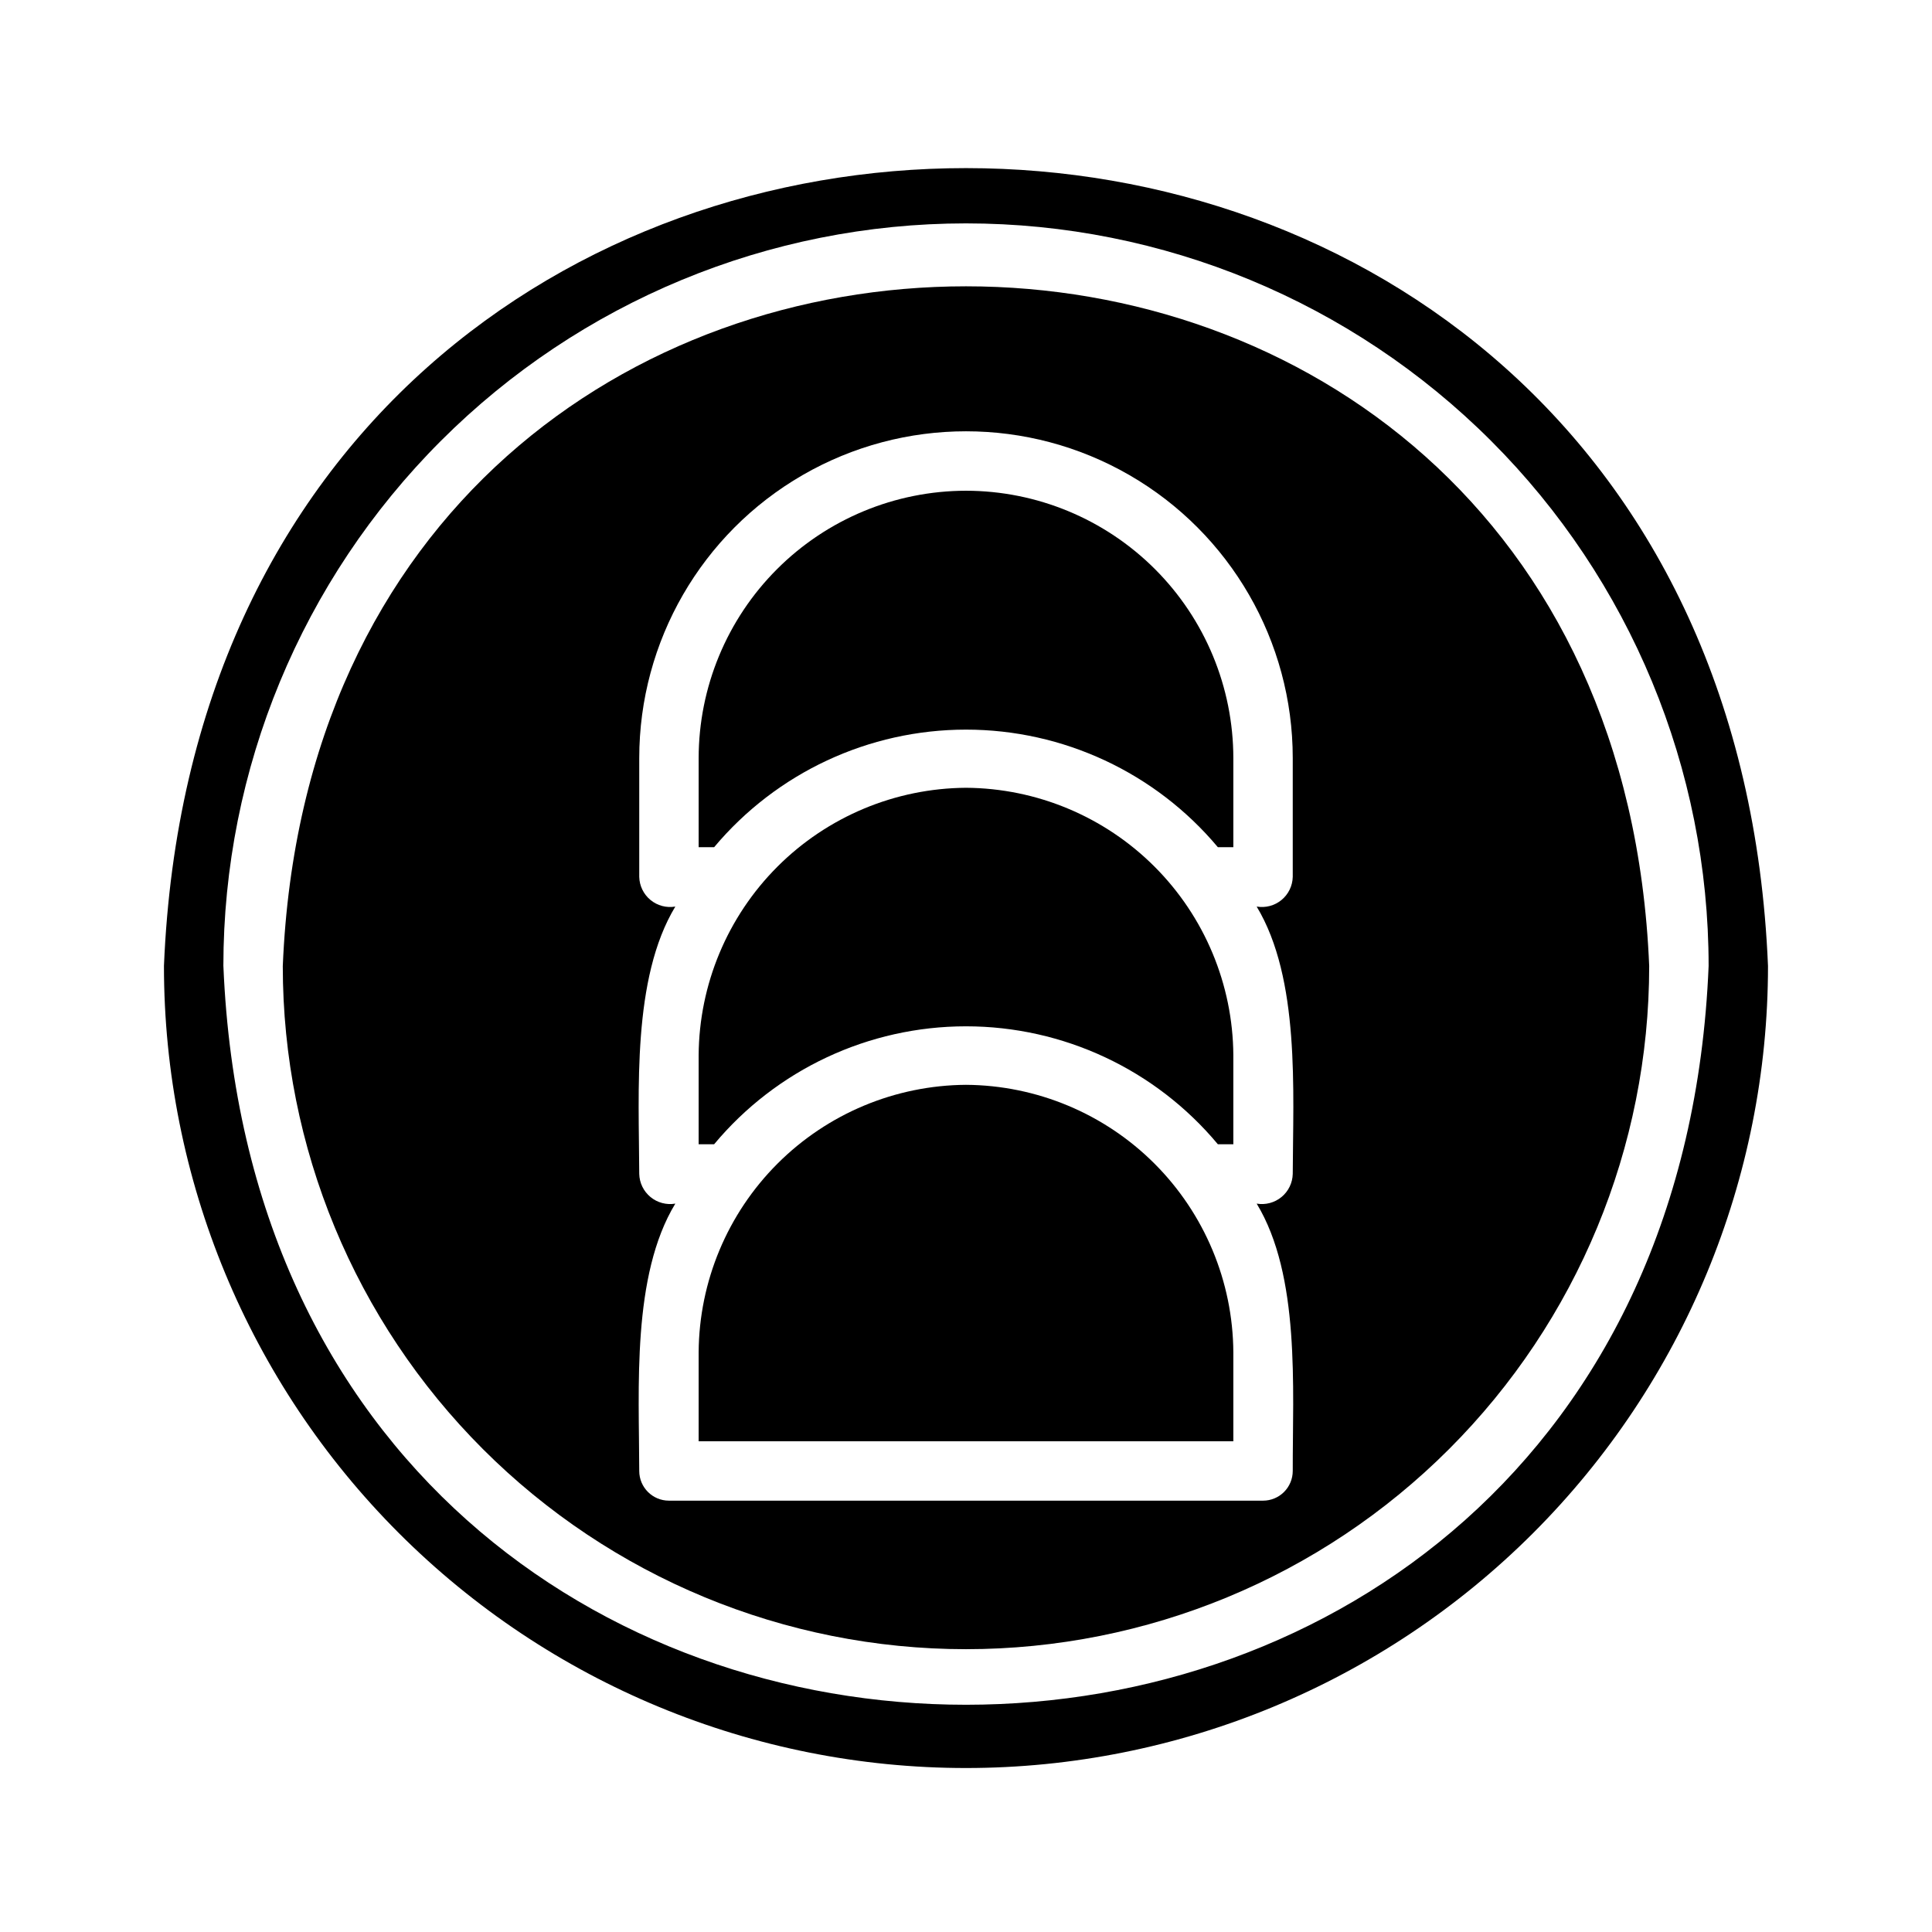 <?xml version="1.0" encoding="UTF-8"?>
<!-- Uploaded to: SVG Repo, www.svgrepo.com, Generator: SVG Repo Mixer Tools -->
<svg fill="#000000" width="800px" height="800px" version="1.1" viewBox="144 144 512 512" xmlns="http://www.w3.org/2000/svg">
 <g>
  <path d="m400 352.77c-18.754 0.129-36.699 7.633-49.961 20.891-13.258 13.262-20.762 31.207-20.891 49.957v23.617h4.106c16.512-19.801 40.961-31.25 66.746-31.25 25.781 0 50.23 11.449 66.742 31.25h4.106v-23.617c-0.125-18.75-7.633-36.699-20.891-49.957-13.258-13.258-31.207-20.766-49.957-20.891z"/>
  <path d="m400 274.05c-18.785 0.02-36.793 7.492-50.074 20.773-13.285 13.281-20.754 31.289-20.777 50.074v23.617h4.106c16.547-19.746 40.984-31.156 66.746-31.156 25.758 0 50.199 11.41 66.742 31.156h4.106v-23.617c-0.023-18.785-7.492-36.793-20.773-50.074-13.285-13.281-31.293-20.754-50.074-20.773z"/>
  <path d="m400 431.49c-18.754 0.125-36.699 7.629-49.961 20.891-13.258 13.258-20.762 31.203-20.891 49.957v23.617l141.7-0.004v-23.617 0.004c-0.125-18.754-7.633-36.699-20.891-49.961-13.258-13.258-31.207-20.762-49.957-20.887z"/>
  <path d="m218.94 400c0 48.02 19.074 94.07 53.031 128.02 33.953 33.957 80.008 53.031 128.03 53.031s94.07-19.074 128.02-53.031c33.957-33.953 53.031-80.004 53.031-128.02-9.906-240.13-352.17-240.2-362.11 0zm267.65 133.82c0 2.086-0.828 4.09-2.305 5.566-1.477 1.477-3.481 2.305-5.566 2.305h-157.44c-4.348 0-7.871-3.523-7.871-7.871-0.031-21.879-2.023-51.781 9.559-70.848-2.344 0.402-4.746-0.238-6.582-1.75-1.836-1.512-2.922-3.746-2.977-6.125-0.078-21.875-1.957-51.785 9.559-70.848-2.344 0.402-4.746-0.234-6.582-1.746-1.836-1.512-2.922-3.75-2.977-6.125v-31.488c0-30.938 16.504-59.523 43.297-74.992 26.789-15.469 59.801-15.469 86.59 0 26.793 15.469 43.297 44.055 43.297 74.992v31.488c-0.055 2.379-1.141 4.613-2.977 6.125-1.836 1.512-4.238 2.148-6.582 1.746 11.527 19.129 9.633 48.922 9.559 70.848-0.055 2.379-1.141 4.613-2.977 6.125-1.836 1.512-4.238 2.152-6.582 1.75 11.605 19.129 9.512 48.914 9.559 70.848z"/>
  <path d="m187.45 400c0 56.367 22.395 110.43 62.254 150.29 39.859 39.859 93.922 62.254 150.29 62.254 56.367 0 110.43-22.395 150.29-62.254 39.859-39.859 62.254-93.922 62.254-150.29-11.633-281.89-413.41-281.97-425.09 0zm15.742 0h0.004c0-52.195 20.734-102.25 57.641-139.16s86.965-57.641 139.16-57.641c52.191 0 102.25 20.734 139.16 57.641 36.91 36.906 57.645 86.965 57.645 139.16-10.77 261-382.79 261.08-393.6 0z"/>
 </g>
</svg>